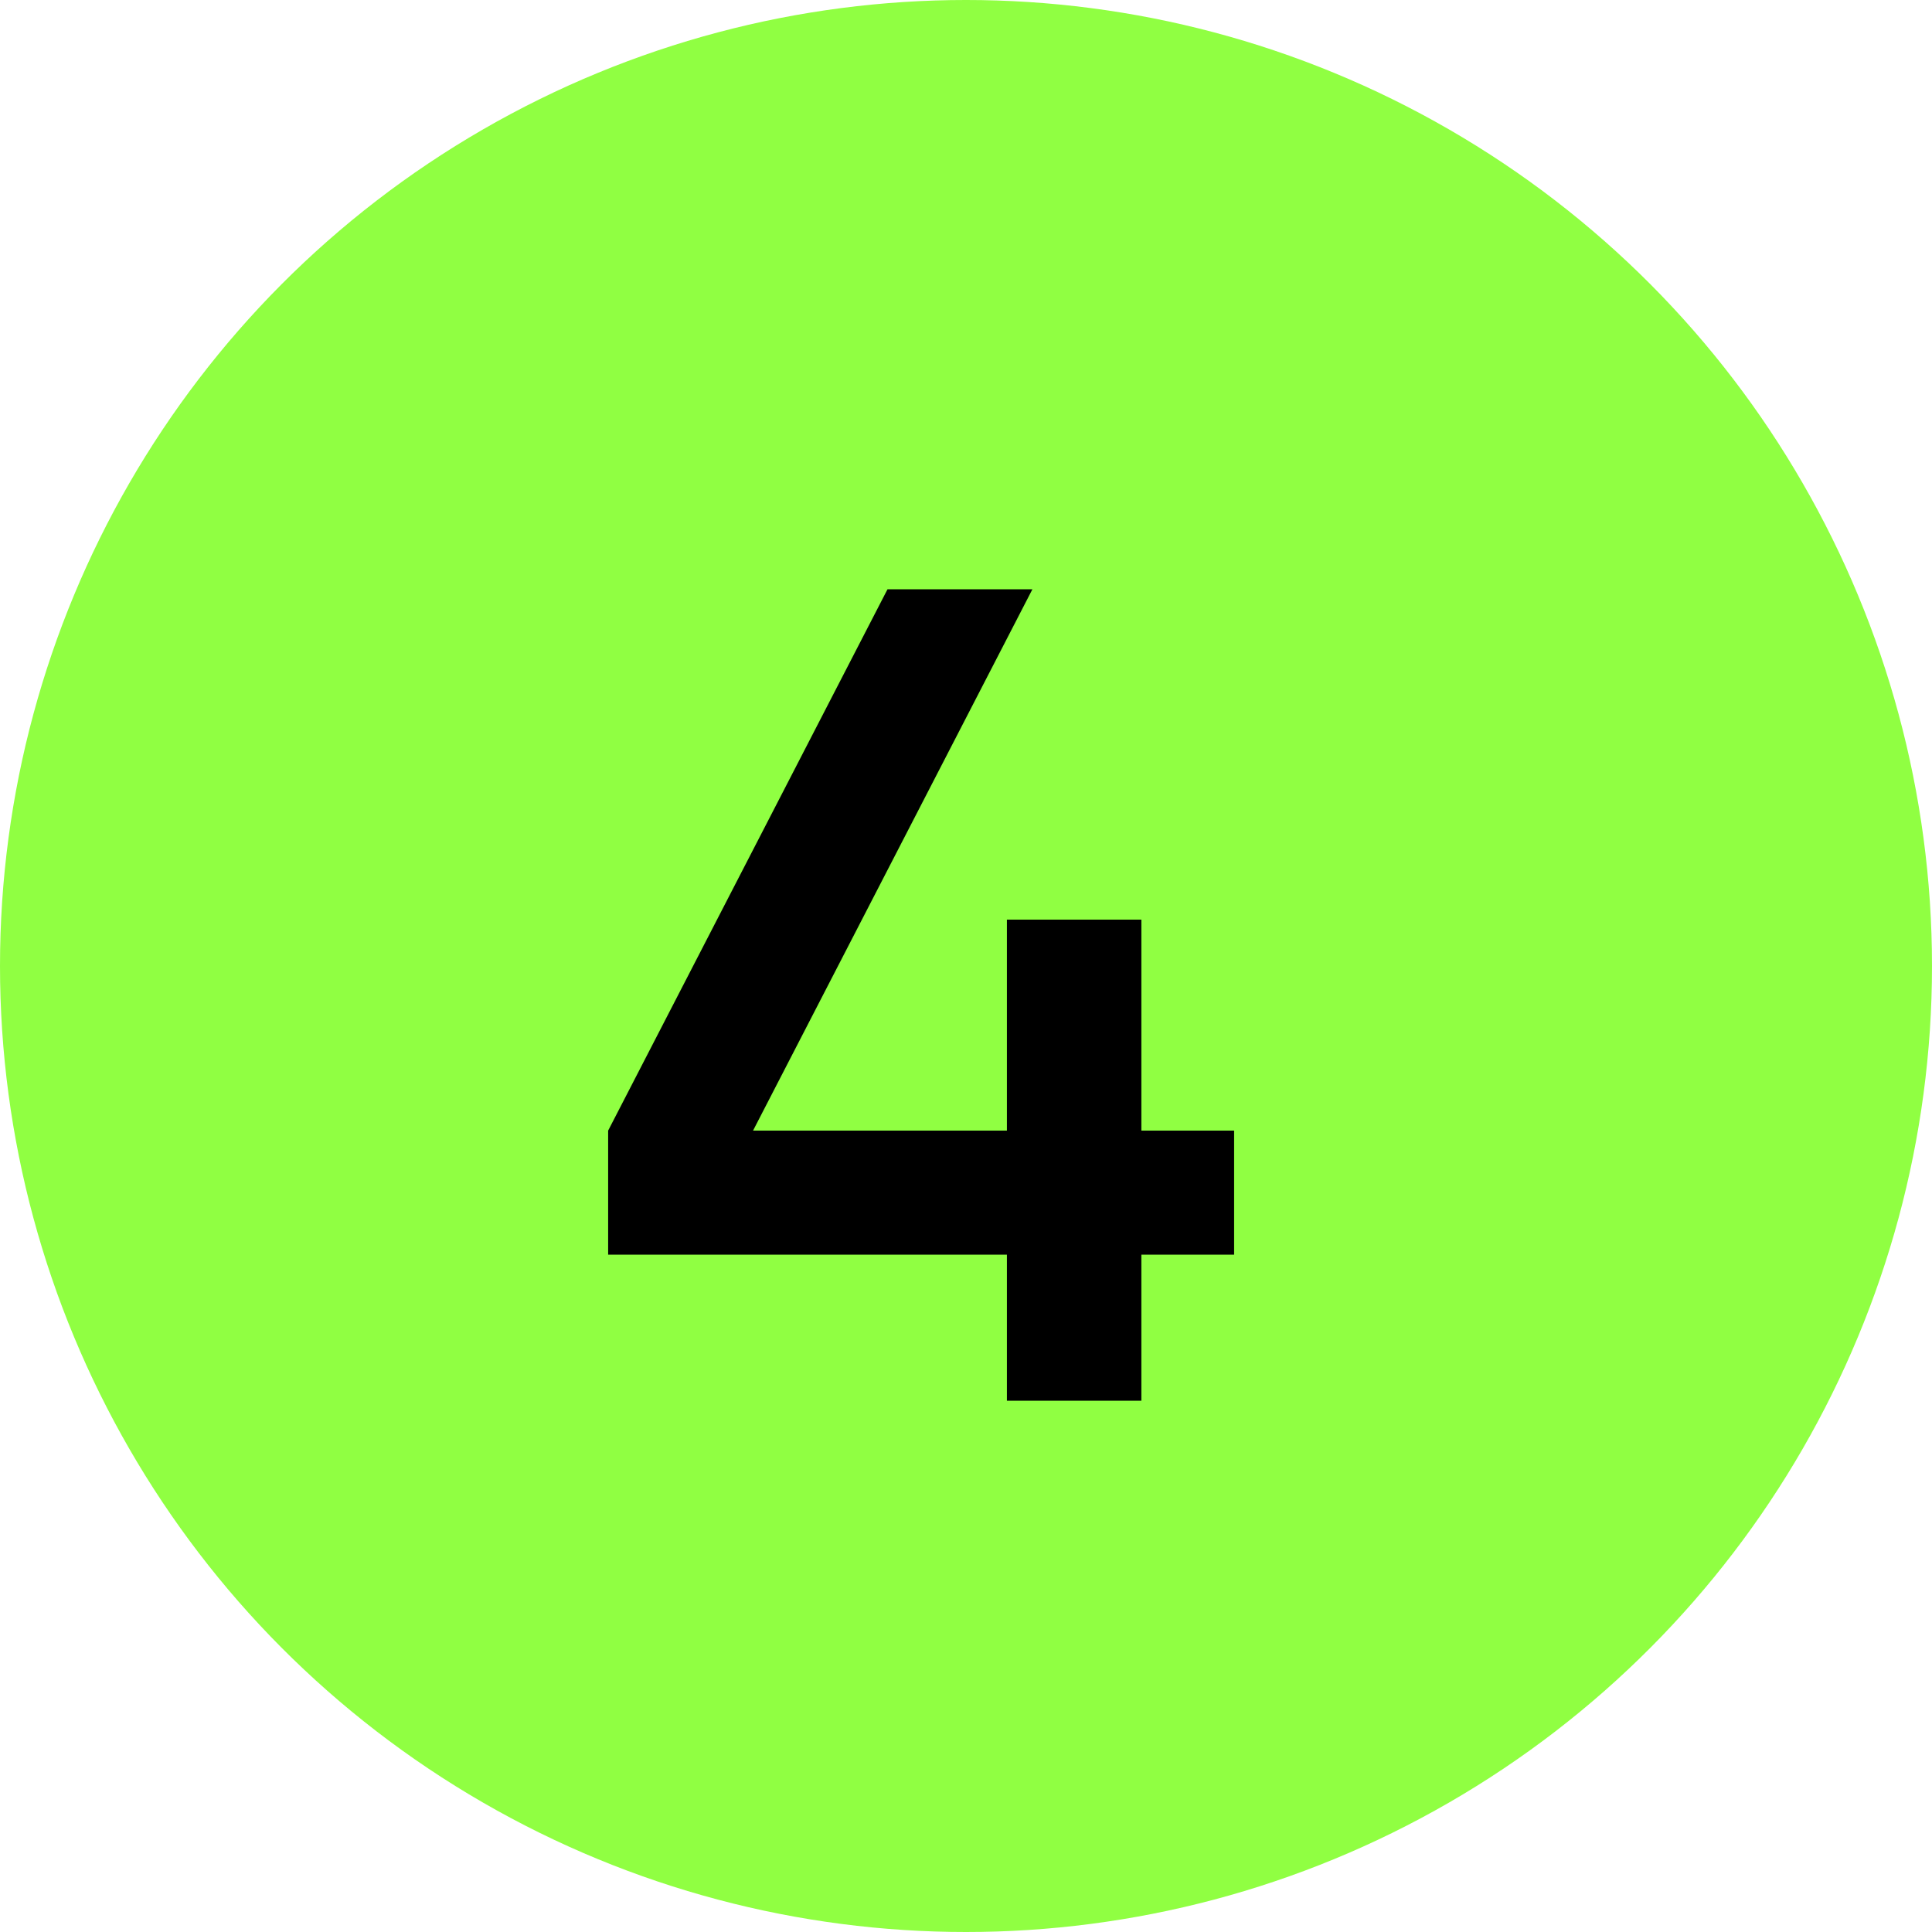 <?xml version="1.0" encoding="UTF-8"?> <svg xmlns="http://www.w3.org/2000/svg" width="40" height="40" viewBox="0 0 40 40" fill="none"><circle cx="20" cy="20" r="20" fill="#90FF42"></circle><path d="M23.631 23.408H25.551V25.976H23.631V29H20.847V25.976H12.591V23.408L18.375 12.2H21.375L15.591 23.408H20.847V19.04H23.631V23.408Z" fill="black"></path></svg> 
